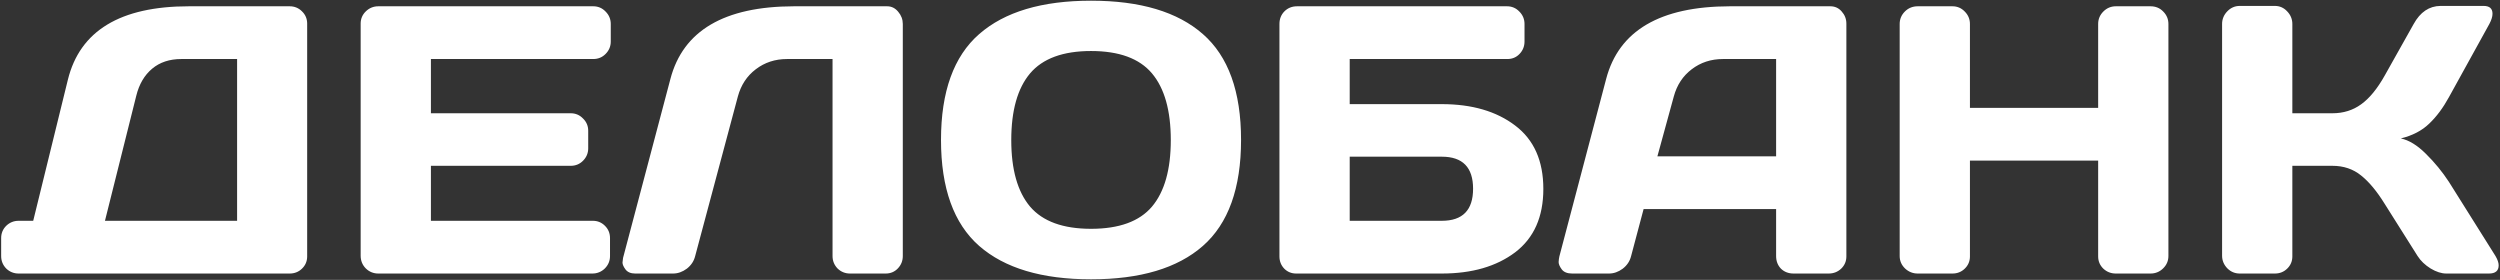 <?xml version="1.0" encoding="UTF-8"?> <svg xmlns="http://www.w3.org/2000/svg" width="393" height="44" viewBox="0 0 393 44" fill="none"><rect x="0" y="0" width="393" height="44" fill="#333333" stroke="none"/> <path d="M0.182 40.246V37.434C0.182 36.672 0.445 36.027 0.973 35.5C1.52 34.973 2.174 34.709 2.936 34.709H5.221L10.67 12.531C12.565 4.836 18.912 0.988 29.713 0.988H45.533C46.295 0.988 46.94 1.252 47.467 1.779C48.014 2.307 48.287 2.951 48.287 3.713V40.305C48.287 41.066 48.014 41.711 47.467 42.238C46.94 42.746 46.295 43 45.533 43H2.936C2.174 43 1.52 42.736 0.973 42.209C0.445 41.662 0.182 41.008 0.182 40.246ZM16.5 34.709H37.272V9.279H28.512C26.656 9.279 25.123 9.787 23.912 10.803C22.701 11.818 21.871 13.234 21.422 15.051L16.5 34.709ZM56.695 40.188V3.713C56.695 2.951 56.969 2.307 57.516 1.779C58.062 1.252 58.717 0.988 59.478 0.988H93.258C94.019 0.988 94.664 1.262 95.191 1.809C95.738 2.355 96.012 3.01 96.012 3.771V6.525C96.012 7.287 95.738 7.941 95.191 8.488C94.664 9.016 94.019 9.279 93.258 9.279H67.74V17.805H89.713C90.475 17.805 91.119 18.078 91.647 18.625C92.193 19.152 92.467 19.797 92.467 20.559V23.312C92.467 24.074 92.193 24.729 91.647 25.275C91.119 25.803 90.475 26.066 89.713 26.066H67.74V34.709H93.199C93.941 34.709 94.576 34.973 95.103 35.5C95.631 36.027 95.894 36.672 95.894 37.434V40.246C95.894 41.008 95.621 41.662 95.074 42.209C94.527 42.736 93.873 43 93.111 43H59.478C58.717 43 58.062 42.736 57.516 42.209C56.969 41.662 56.695 40.988 56.695 40.188ZM97.945 40.539L105.387 12.414C107.379 4.816 113.854 1.008 124.811 0.988H139.459C140.143 0.988 140.719 1.271 141.188 1.838C141.676 2.404 141.92 3.049 141.92 3.771V40.246C141.92 41.008 141.656 41.662 141.129 42.209C140.621 42.736 139.986 43 139.225 43H133.629C132.867 43 132.213 42.736 131.666 42.209C131.139 41.662 130.875 41.008 130.875 40.246V9.279H123.727C121.852 9.279 120.211 9.816 118.805 10.891C117.418 11.945 116.48 13.371 115.992 15.168L109.283 40.246C109.088 41.047 108.648 41.711 107.965 42.238C107.281 42.746 106.559 43 105.797 43H99.85C99.166 43 98.658 42.785 98.326 42.355C98.014 41.926 97.857 41.565 97.857 41.272C97.877 40.978 97.906 40.734 97.945 40.539ZM189.088 38.664C185.104 42.16 179.244 43.908 171.51 43.908C163.795 43.908 157.936 42.16 153.932 38.664C149.928 35.148 147.926 29.592 147.926 21.994C147.926 14.396 149.928 8.85 153.932 5.354C157.936 1.857 163.795 0.109 171.51 0.109C179.244 0.109 185.104 1.857 189.088 5.354C193.092 8.85 195.094 14.396 195.094 21.994C195.094 29.592 193.092 35.148 189.088 38.664ZM181.09 11.535C179.117 9.191 175.924 8.02 171.51 8.02C167.115 8.02 163.922 9.191 161.93 11.535C159.957 13.879 158.971 17.375 158.971 22.023C158.971 26.652 159.957 30.139 161.93 32.482C163.922 34.807 167.115 35.969 171.51 35.969C175.924 35.969 179.117 34.807 181.09 32.482C183.062 30.139 184.049 26.652 184.049 22.023C184.049 17.375 183.062 13.879 181.09 11.535ZM201.129 40.305V3.771C201.129 2.971 201.393 2.307 201.92 1.779C202.447 1.252 203.111 0.988 203.912 0.988H236.9C237.662 0.988 238.307 1.262 238.834 1.809C239.381 2.355 239.654 3.01 239.654 3.771V6.525C239.654 7.287 239.391 7.941 238.863 8.488C238.355 9.016 237.721 9.279 236.959 9.279H212.174V16.369H226.646C231.393 16.369 235.24 17.492 238.189 19.738C241.139 21.965 242.613 25.285 242.613 29.699C242.613 34.094 241.139 37.414 238.189 39.66C235.24 41.887 231.393 43 226.646 43H203.766C203.023 43 202.398 42.746 201.891 42.238C201.383 41.711 201.129 41.066 201.129 40.305ZM212.174 34.709H226.646C229.928 34.709 231.568 33.029 231.568 29.67C231.568 26.311 229.928 24.631 226.646 24.631H212.174V34.709ZM245.133 40.305L252.486 12.414C254.479 4.816 260.963 1.008 271.939 0.988H287.73C288.453 0.988 289.049 1.262 289.518 1.809C290.006 2.355 290.25 2.99 290.25 3.713V40.305C290.25 41.066 289.977 41.711 289.43 42.238C288.883 42.746 288.229 43 287.467 43H281.959C281.158 43 280.494 42.746 279.967 42.238C279.459 41.711 279.205 41.047 279.205 40.246V32.863H258.375L256.412 40.246C256.217 41.047 255.777 41.711 255.094 42.238C254.41 42.746 253.688 43 252.926 43H247.154C246.393 43 245.846 42.785 245.514 42.355C245.182 41.906 245.016 41.516 245.016 41.184C245.035 40.852 245.074 40.559 245.133 40.305ZM260.543 24.572H279.205V9.279H270.855C268.98 9.279 267.34 9.816 265.934 10.891C264.547 11.945 263.609 13.371 263.121 15.168L260.543 24.572ZM298.629 40.246V3.771C298.629 3.01 298.902 2.355 299.449 1.809C299.996 1.262 300.67 0.988 301.471 0.988H306.92C307.682 0.988 308.326 1.262 308.854 1.809C309.4 2.355 309.674 3.01 309.674 3.771V16.955H329.83V3.771C329.83 3.01 330.104 2.355 330.65 1.809C331.197 1.262 331.852 0.988 332.613 0.988H338.062C338.863 0.988 339.527 1.262 340.055 1.809C340.602 2.355 340.875 3.01 340.875 3.771V40.246C340.875 41.008 340.592 41.662 340.025 42.209C339.479 42.736 338.824 43 338.062 43H332.613C331.852 43 331.197 42.746 330.65 42.238C330.104 41.711 329.83 41.066 329.83 40.305V25.246H309.674V40.305C309.674 41.066 309.4 41.711 308.854 42.238C308.326 42.746 307.682 43 306.92 43H301.471C300.709 43 300.045 42.736 299.479 42.209C298.912 41.662 298.629 41.008 298.629 40.246ZM392.789 41.711C392.789 42.57 392.281 43 391.266 43H384.557C383.795 43 382.975 42.736 382.096 42.209C381.217 41.662 380.533 41.008 380.045 40.246L374.889 32.072C373.658 30.08 372.418 28.586 371.168 27.59C369.918 26.574 368.414 26.066 366.656 26.066H360.357V40.305C360.357 41.066 360.084 41.711 359.537 42.238C359.01 42.746 358.365 43 357.604 43H352.096C351.334 43 350.68 42.727 350.133 42.18C349.586 41.613 349.312 40.949 349.312 40.188V3.771C349.312 3.01 349.586 2.346 350.133 1.779C350.68 1.213 351.334 0.93 352.096 0.93H357.604C358.365 0.93 359.01 1.213 359.537 1.779C360.084 2.346 360.357 3.01 360.357 3.771V17.805H366.656C368.375 17.805 369.879 17.336 371.168 16.398C372.477 15.461 373.717 13.947 374.889 11.857L379.43 3.771C380.465 1.896 381.871 0.949 383.648 0.93H390.416C391.354 0.93 391.822 1.34 391.822 2.16C391.822 2.609 391.656 3.146 391.324 3.771L384.967 15.285C384.049 16.965 383.014 18.352 381.861 19.445C380.729 20.539 379.244 21.311 377.408 21.76C378.697 22.033 380.016 22.844 381.363 24.191C382.73 25.539 383.932 27.004 384.967 28.586L392.291 40.246C392.623 40.812 392.789 41.301 392.789 41.711Z" fill="white"></path> </svg> 
